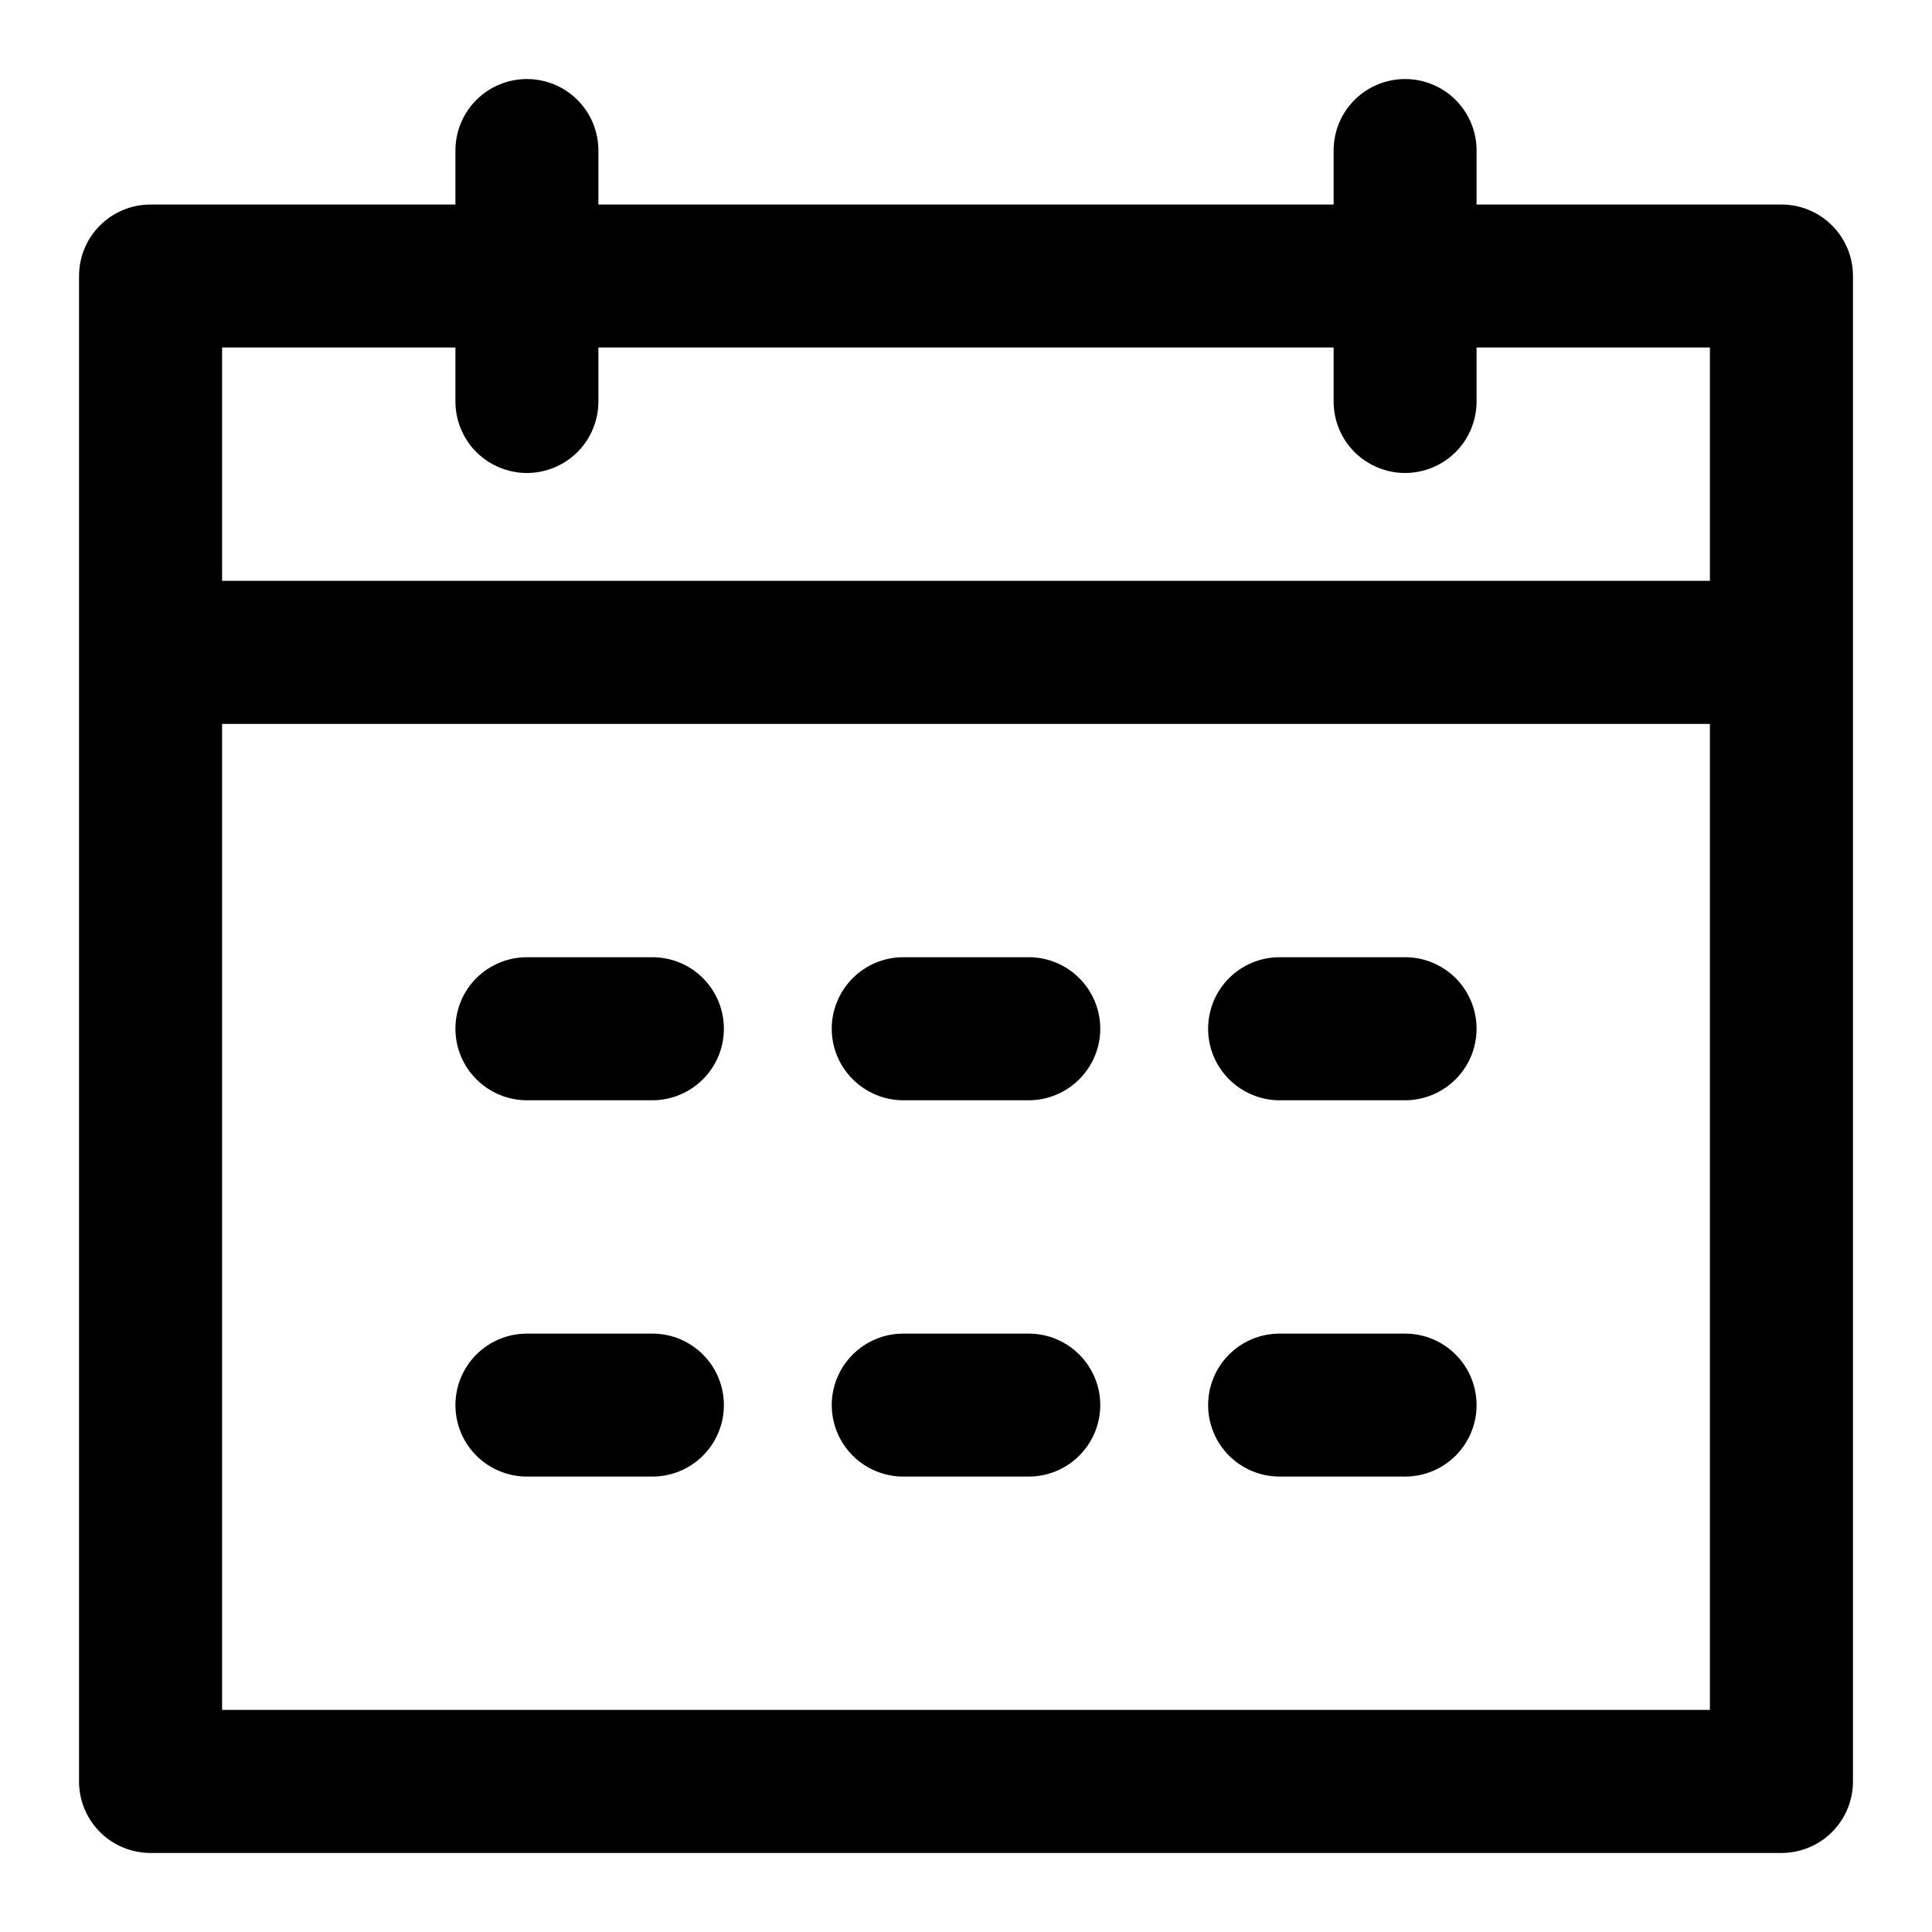 <svg xmlns="http://www.w3.org/2000/svg" fill="none" viewBox="0 0 22 22" height="22" width="22">
<path stroke-width="0.2" stroke="black" fill="black" d="M2.429 8.143V19.571H19.571V3.857H16.714V4.571C16.714 4.761 16.639 4.943 16.505 5.077C16.371 5.21 16.189 5.286 16 5.286C15.811 5.286 15.629 5.21 15.495 5.077C15.361 4.943 15.286 4.761 15.286 4.571V3.857H6.714V4.571C6.714 4.761 6.639 4.943 6.505 5.077C6.371 5.21 6.189 5.286 6 5.286C5.811 5.286 5.629 5.21 5.495 5.077C5.361 4.943 5.286 4.761 5.286 4.571V3.857H2.429V6.714H19.571V8.143H2.429ZM6.714 2.429H15.286V1.714C15.286 1.525 15.361 1.343 15.495 1.209C15.629 1.075 15.811 1 16 1C16.189 1 16.371 1.075 16.505 1.209C16.639 1.343 16.714 1.525 16.714 1.714V2.429H20.286C20.475 2.429 20.657 2.504 20.791 2.638C20.925 2.772 21 2.953 21 3.143V20.286C21 20.475 20.925 20.657 20.791 20.791C20.657 20.925 20.475 21 20.286 21H1.714C1.525 21 1.343 20.925 1.209 20.791C1.075 20.657 1 20.475 1 20.286V3.143C1 2.953 1.075 2.772 1.209 2.638C1.343 2.504 1.525 2.429 1.714 2.429H5.286V1.714C5.286 1.525 5.361 1.343 5.495 1.209C5.629 1.075 5.811 1 6 1C6.189 1 6.371 1.075 6.505 1.209C6.639 1.343 6.714 1.525 6.714 1.714V2.429ZM6 11H7.429C7.618 11 7.8 11.075 7.934 11.209C8.068 11.343 8.143 11.525 8.143 11.714C8.143 11.904 8.068 12.085 7.934 12.219C7.8 12.353 7.618 12.429 7.429 12.429H6C5.811 12.429 5.629 12.353 5.495 12.219C5.361 12.085 5.286 11.904 5.286 11.714C5.286 11.525 5.361 11.343 5.495 11.209C5.629 11.075 5.811 11 6 11ZM6 15.286H7.429C7.618 15.286 7.8 15.361 7.934 15.495C8.068 15.629 8.143 15.811 8.143 16C8.143 16.189 8.068 16.371 7.934 16.505C7.8 16.639 7.618 16.714 7.429 16.714H6C5.811 16.714 5.629 16.639 5.495 16.505C5.361 16.371 5.286 16.189 5.286 16C5.286 15.811 5.361 15.629 5.495 15.495C5.629 15.361 5.811 15.286 6 15.286ZM10.286 11H11.714C11.904 11 12.085 11.075 12.219 11.209C12.353 11.343 12.429 11.525 12.429 11.714C12.429 11.904 12.353 12.085 12.219 12.219C12.085 12.353 11.904 12.429 11.714 12.429H10.286C10.096 12.429 9.915 12.353 9.781 12.219C9.647 12.085 9.571 11.904 9.571 11.714C9.571 11.525 9.647 11.343 9.781 11.209C9.915 11.075 10.096 11 10.286 11ZM10.286 15.286H11.714C11.904 15.286 12.085 15.361 12.219 15.495C12.353 15.629 12.429 15.811 12.429 16C12.429 16.189 12.353 16.371 12.219 16.505C12.085 16.639 11.904 16.714 11.714 16.714H10.286C10.096 16.714 9.915 16.639 9.781 16.505C9.647 16.371 9.571 16.189 9.571 16C9.571 15.811 9.647 15.629 9.781 15.495C9.915 15.361 10.096 15.286 10.286 15.286ZM14.571 11H16C16.189 11 16.371 11.075 16.505 11.209C16.639 11.343 16.714 11.525 16.714 11.714C16.714 11.904 16.639 12.085 16.505 12.219C16.371 12.353 16.189 12.429 16 12.429H14.571C14.382 12.429 14.2 12.353 14.066 12.219C13.932 12.085 13.857 11.904 13.857 11.714C13.857 11.525 13.932 11.343 14.066 11.209C14.2 11.075 14.382 11 14.571 11ZM14.571 15.286H16C16.189 15.286 16.371 15.361 16.505 15.495C16.639 15.629 16.714 15.811 16.714 16C16.714 16.189 16.639 16.371 16.505 16.505C16.371 16.639 16.189 16.714 16 16.714H14.571C14.382 16.714 14.2 16.639 14.066 16.505C13.932 16.371 13.857 16.189 13.857 16C13.857 15.811 13.932 15.629 14.066 15.495C14.2 15.361 14.382 15.286 14.571 15.286Z"></path>
</svg>
